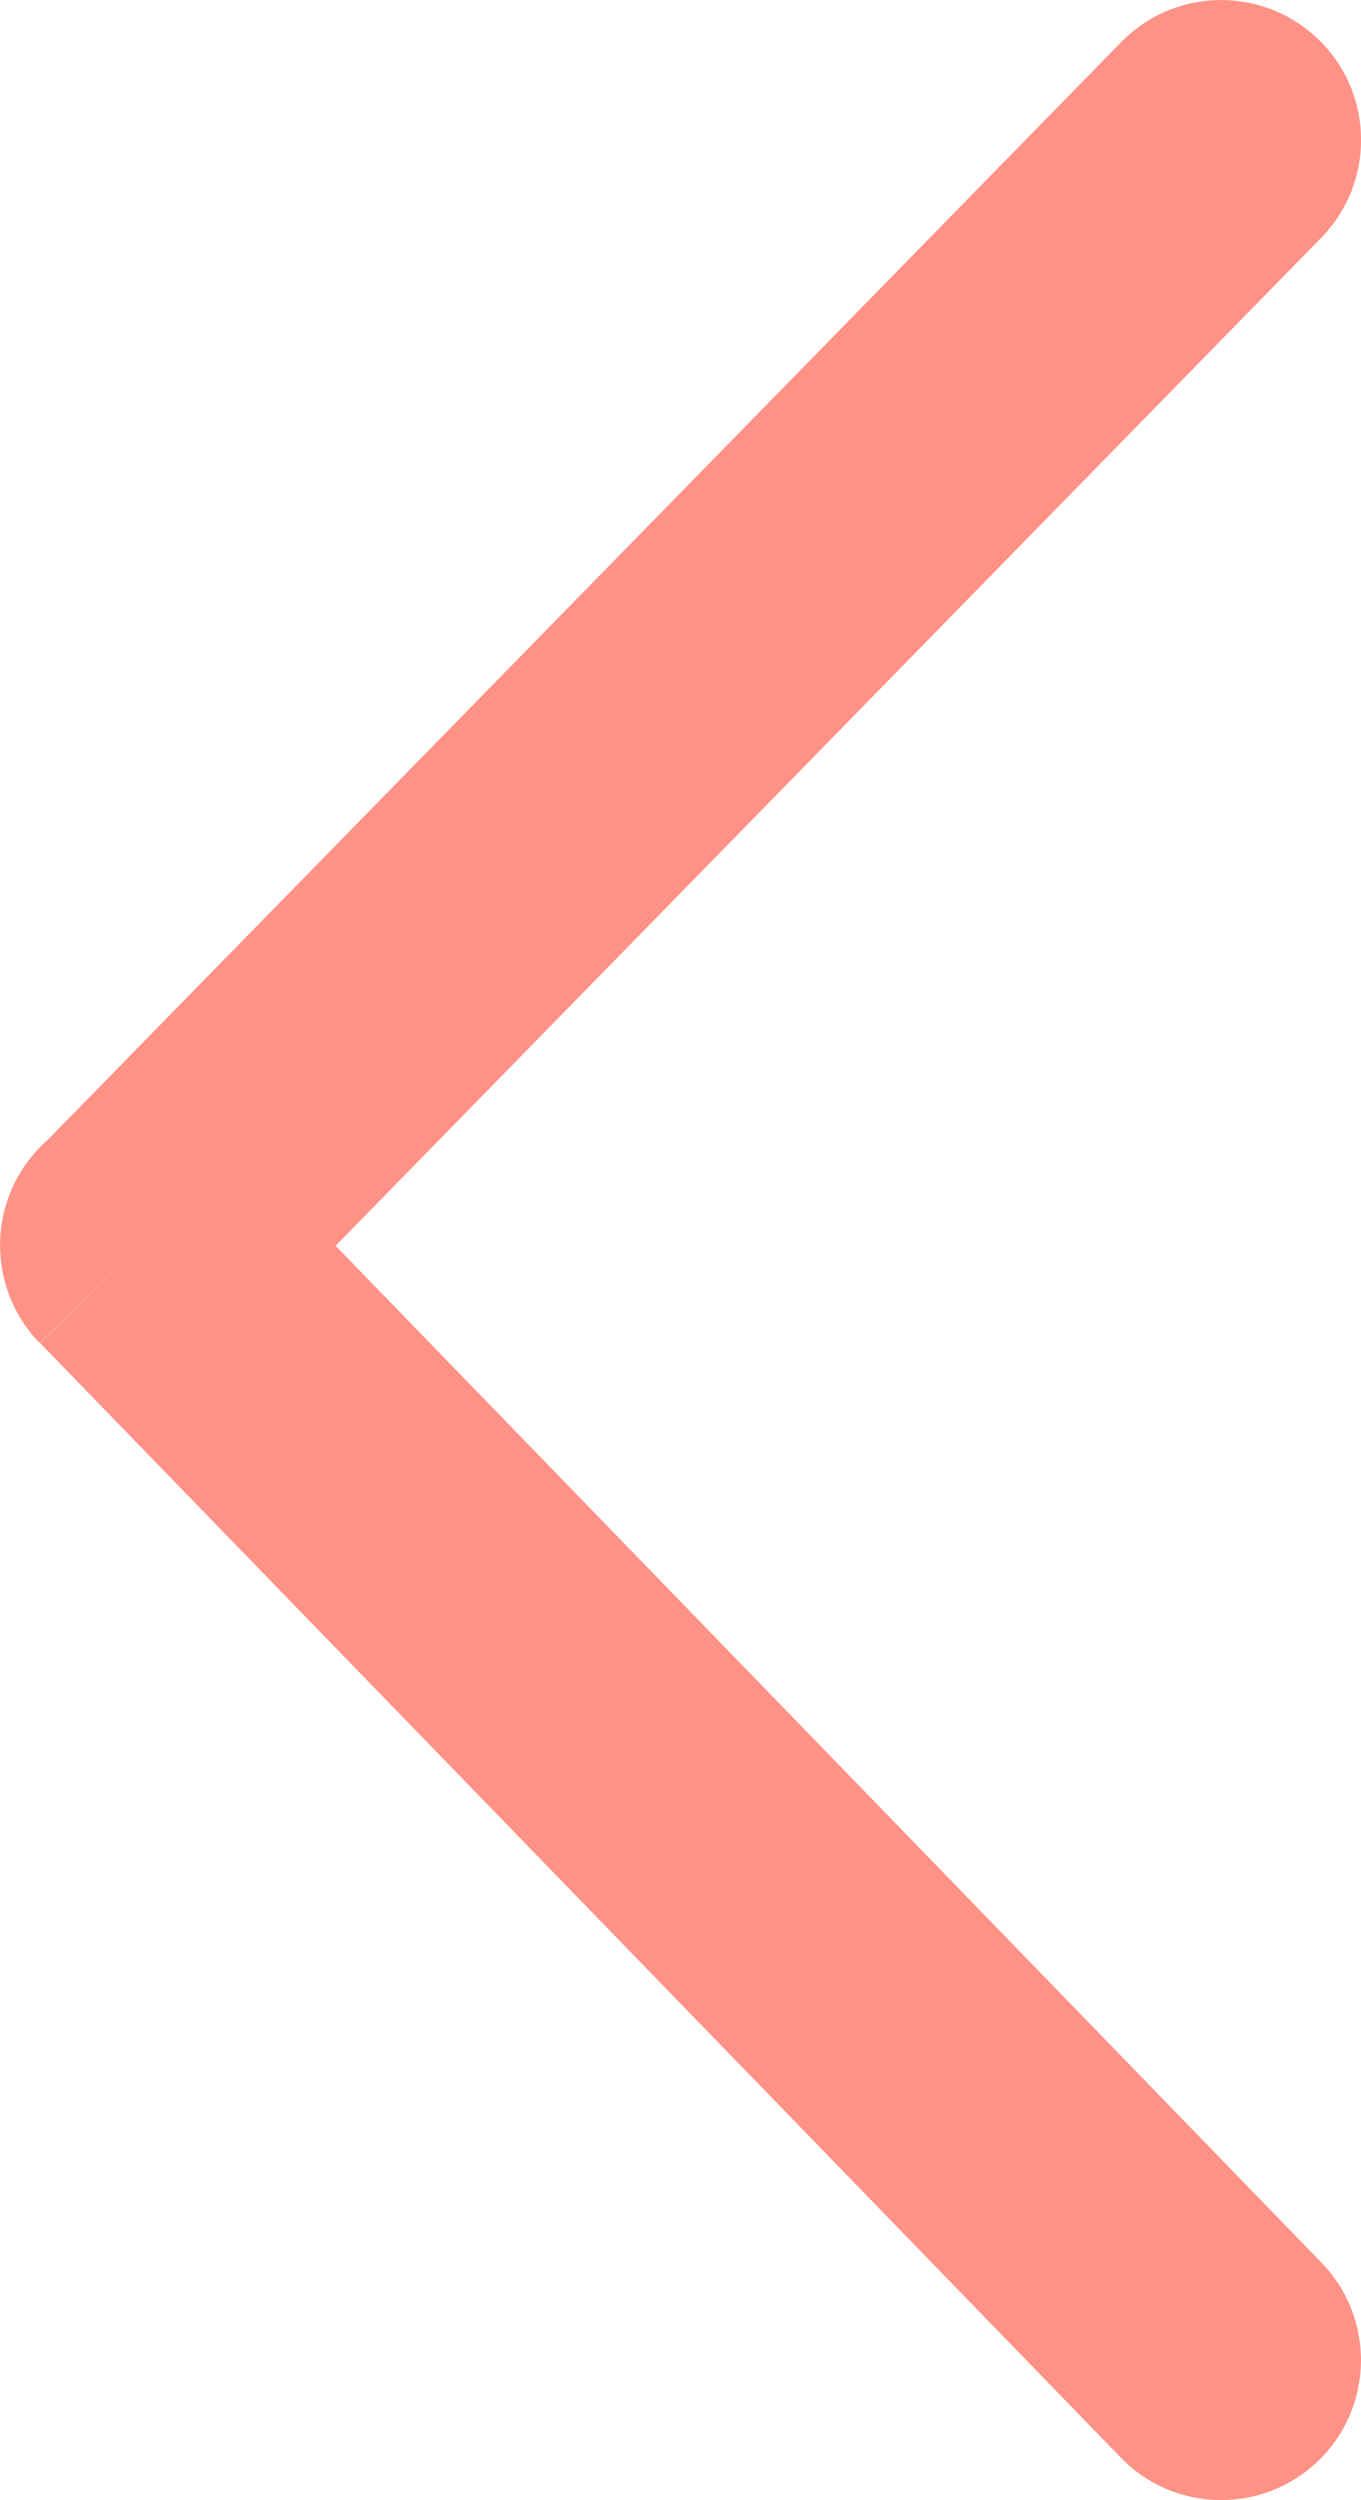<?xml version="1.0" encoding="UTF-8" standalone="no"?><svg xmlns="http://www.w3.org/2000/svg" xmlns:xlink="http://www.w3.org/1999/xlink" fill="#ff9286" height="122.88" viewBox="0 0 66.91 122.88" width="66.91"><g><path d="M64.96,111.2c2.65,2.73,2.59,7.08-0.13,9.73c-2.73,2.65-7.08,2.59-9.73-0.14L1.97,66.01l4.93-4.8l-4.95,4.8 c-2.65-2.74-2.59-7.1,0.15-9.76c0.08-0.08,0.16-0.15,0.24-0.22L55.1,2.09c2.65-2.73,7-2.79,9.73-0.14 c2.73,2.65,2.78,7.01,0.13,9.73L16.5,61.23L64.96,111.2L64.96,111.2L64.96,111.2z"/></g></svg>